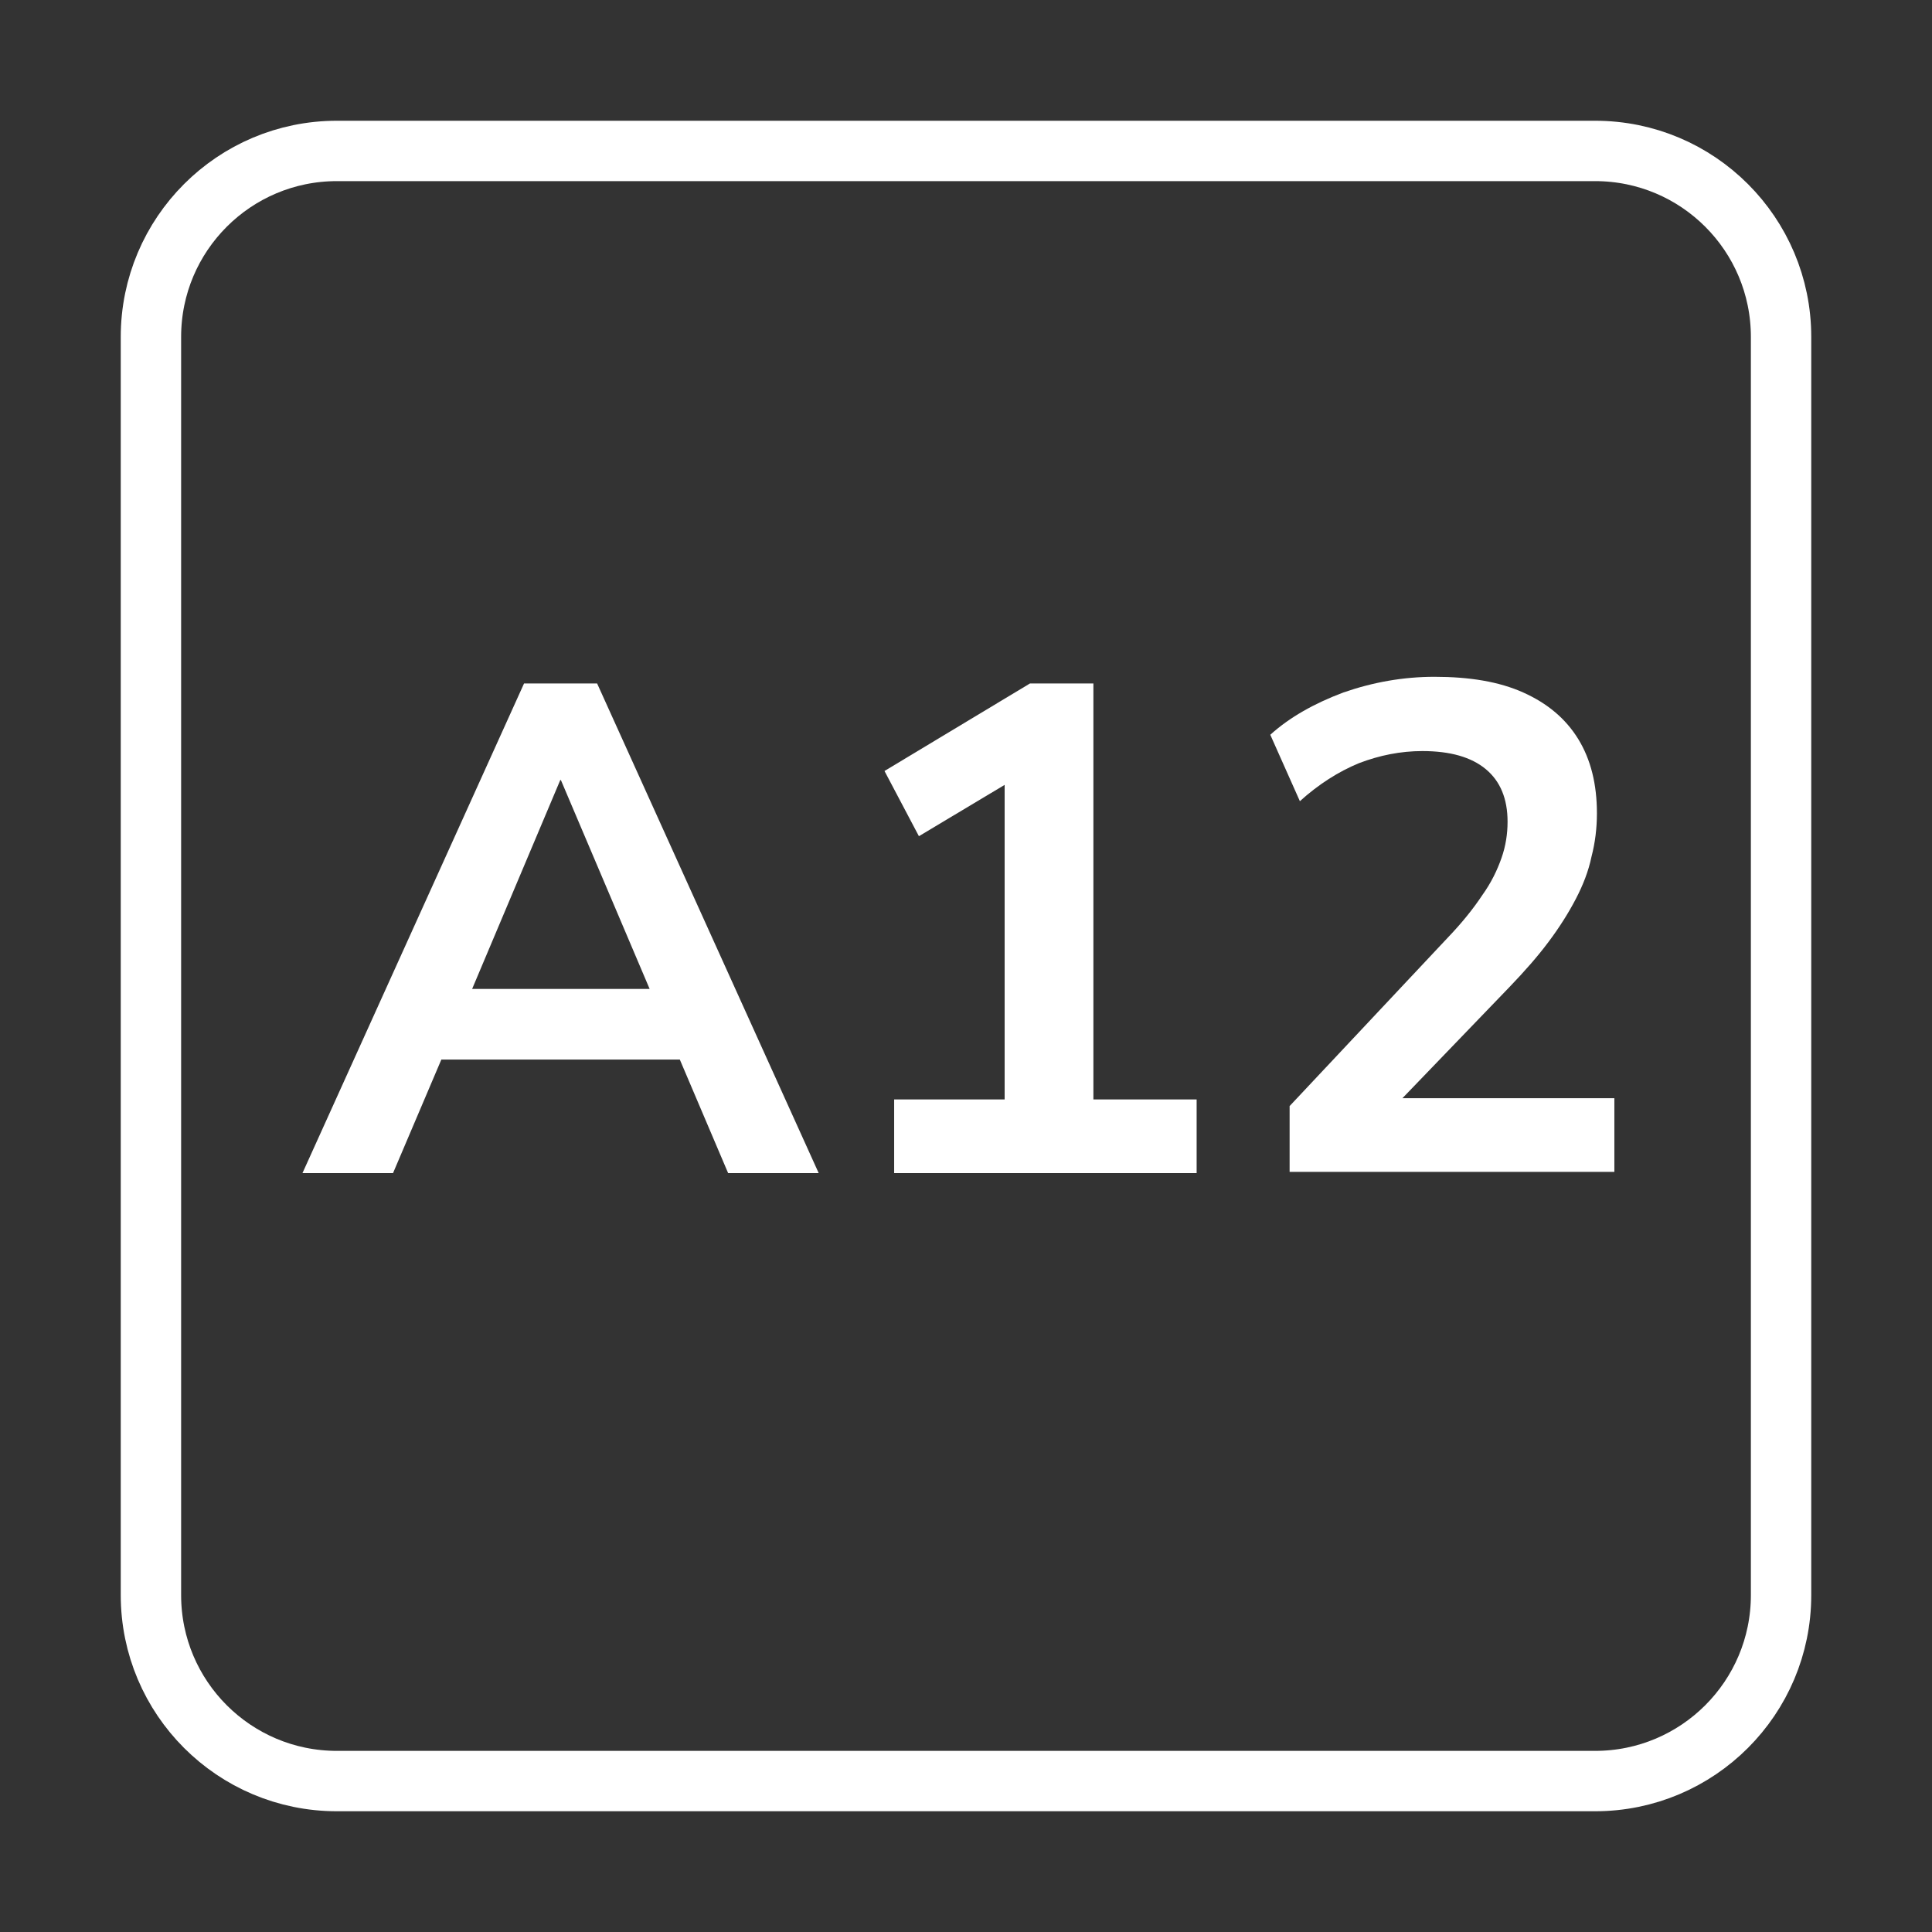 <svg width="32" height="32" viewBox="0 0 32 32" fill="none" xmlns="http://www.w3.org/2000/svg">
<rect x="0" y="0" width="32" height="32" fill="#333333" stroke="none"/>
<path d="M8.68 11.32L5.01 19.43H6.51L7.31 17.55H11.26L12.06 19.43H13.56L9.89 11.32H8.68ZM9.27 12.92H9.29L10.76 16.38H7.82L9.28 12.92H9.27Z" fill="white"/>
<path d="M18.11 11.32H17.06L14.65 12.77L15.22 13.85L16.64 13V18.21H14.81V19.43H19.82V18.21H18.11V11.32Z" fill="white"/>
<path d="M23.209 18.21L25 16.35C25.25 16.09 25.47 15.84 25.649 15.6C25.829 15.36 25.98 15.12 26.1 14.89C26.22 14.66 26.31 14.43 26.36 14.19C26.42 13.96 26.45 13.72 26.45 13.47C26.45 12.99 26.349 12.58 26.14 12.24C25.93 11.9 25.63 11.65 25.23 11.47C24.829 11.29 24.34 11.21 23.76 11.21C23.24 11.21 22.739 11.3 22.25 11.47C21.77 11.65 21.36 11.88 21.04 12.17L21.53 13.27C21.84 12.99 22.17 12.78 22.51 12.64C22.85 12.51 23.2 12.44 23.559 12.44C24.02 12.44 24.37 12.54 24.61 12.74C24.85 12.94 24.97 13.23 24.97 13.61C24.97 13.81 24.94 14.01 24.87 14.21C24.8 14.41 24.7 14.62 24.549 14.83C24.41 15.04 24.22 15.28 23.98 15.53L21.36 18.32V19.41H26.739V18.19H23.19L23.209 18.21Z" fill="white"/>
<path d="M26.42 2.5H5.58C3.879 2.5 2.5 3.879 2.5 5.58V26.42C2.5 28.121 3.879 29.5 5.58 29.5H26.42C28.121 29.5 29.5 28.121 29.5 26.42V5.58C29.5 3.879 28.121 2.5 26.42 2.5Z" stroke="white" stroke-linejoin="round"/>
</svg>
